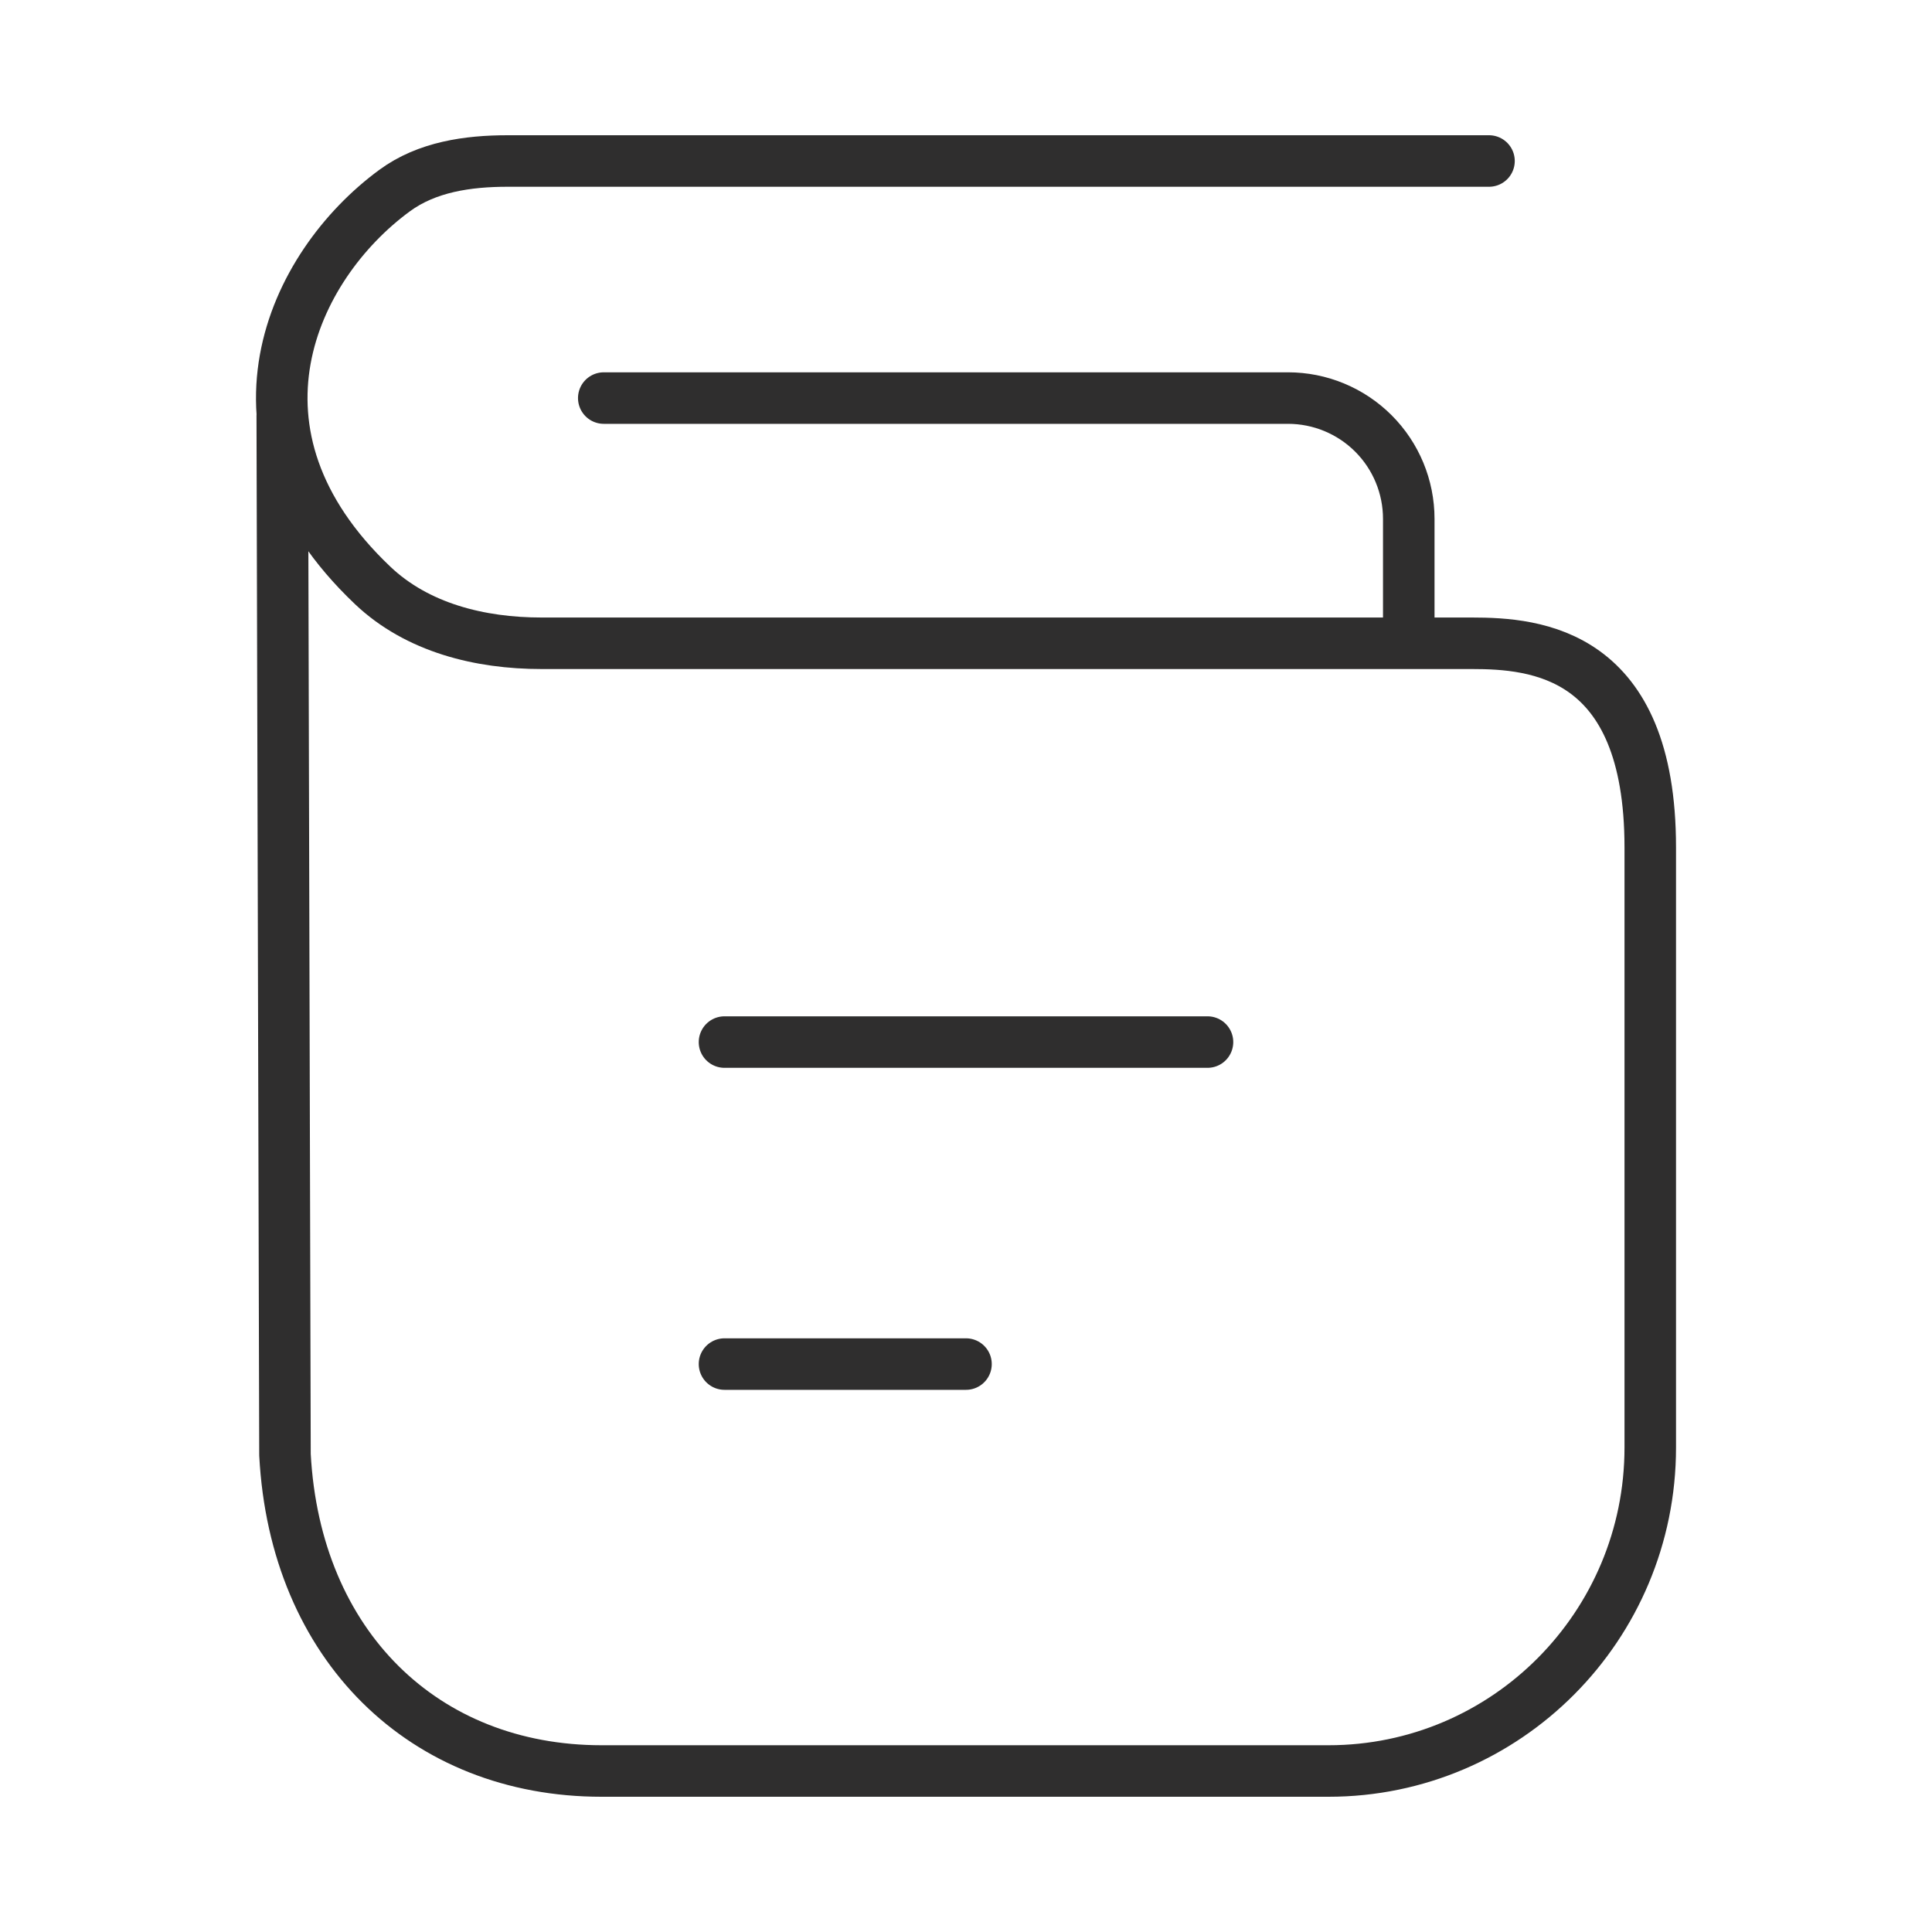 <svg width="75" height="75" viewBox="0 0 75 75" fill="none" xmlns="http://www.w3.org/2000/svg">
<path d="M23.438 15.453H50C51.243 15.453 52.435 15.947 53.315 16.826C54.194 17.705 54.688 18.897 54.688 20.141V24.828M46.875 40.453H28.125M37.5 52.953H28.125" stroke="#2F2E2E" stroke-width="2" stroke-linecap="round" stroke-linejoin="round"/>
<path d="M57.803 6.25H19.71C18.16 6.25 16.569 6.478 15.316 7.4C11.335 10.322 8.266 16.837 14.463 22.722C16.2 24.372 18.631 24.972 21.022 24.972H57.138C59.616 24.972 64.063 25.325 64.063 32.897V56.191C64.063 63.128 58.469 68.75 51.572 68.75H23.353C16.466 68.75 11.457 63.884 11.063 56.472L10.957 16.144" stroke="#2F2E2E" stroke-width="2" stroke-linecap="round" stroke-linejoin="round"/>
</svg>
